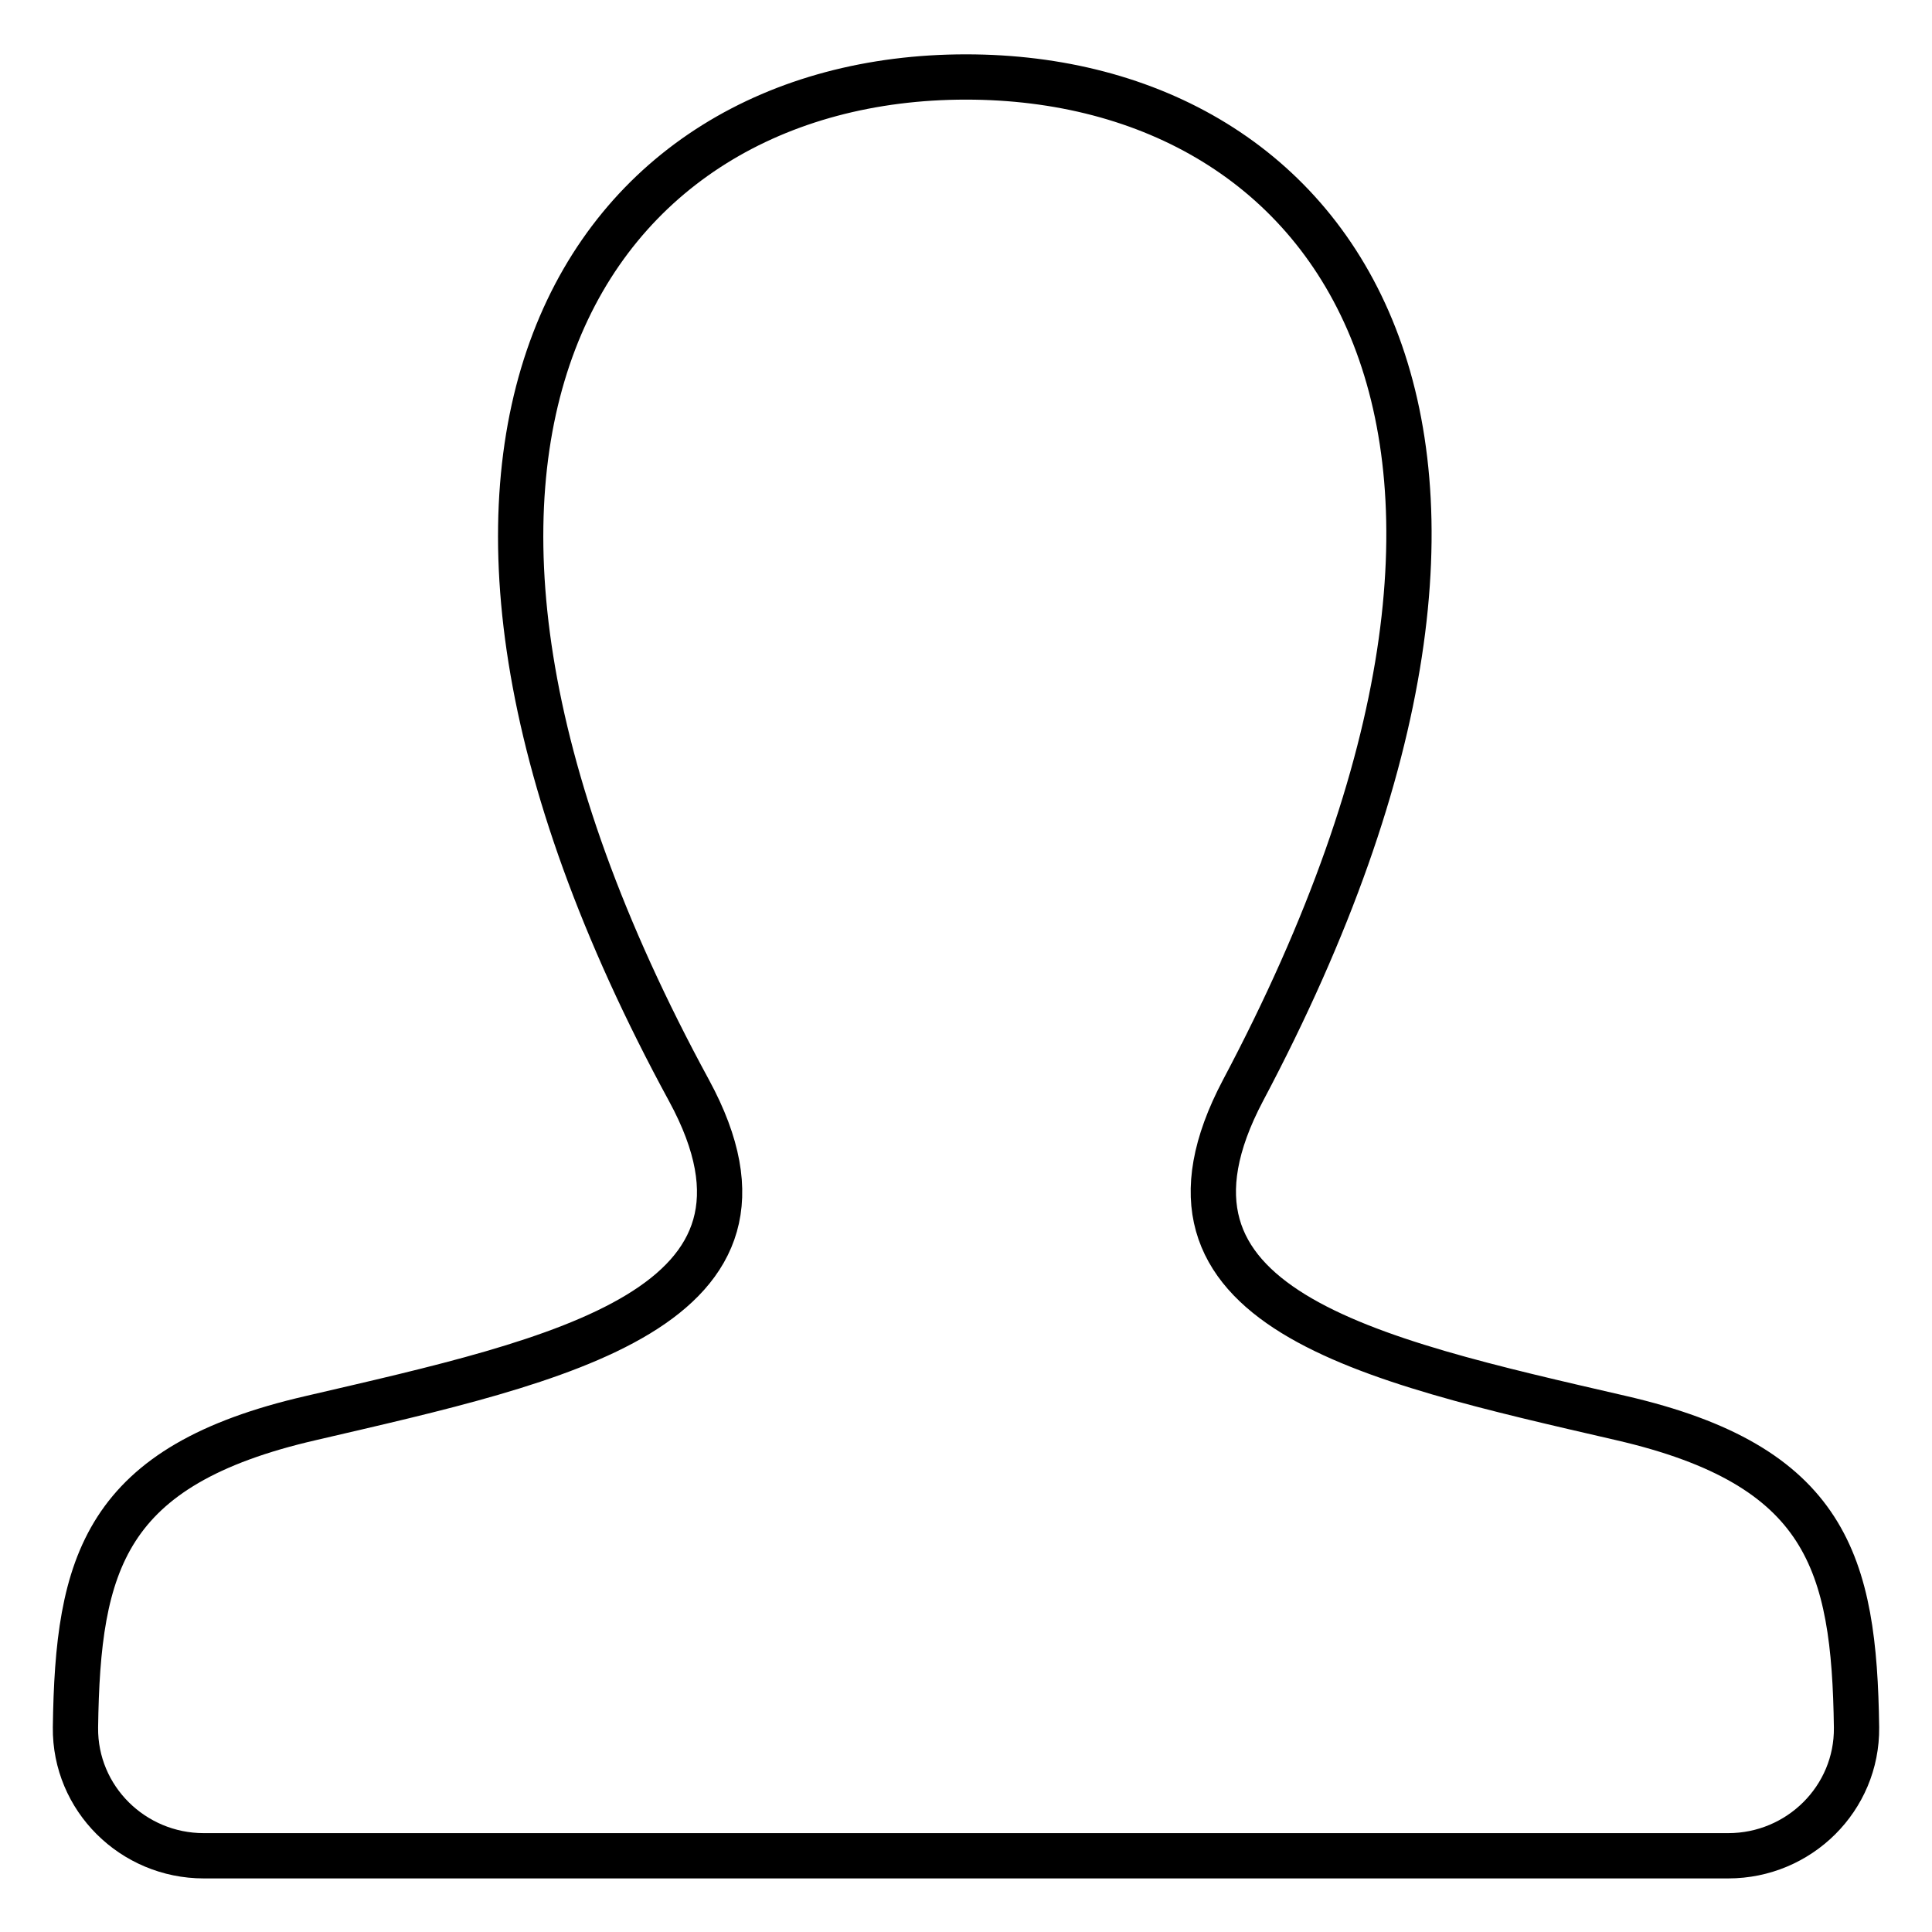 <?xml version="1.0" encoding="utf-8"?>
<!-- Svg Vector Icons : http://www.onlinewebfonts.com/icon -->
<!DOCTYPE svg PUBLIC "-//W3C//DTD SVG 1.1//EN" "http://www.w3.org/Graphics/SVG/1.1/DTD/svg11.dtd">
<svg version="1.1" xmlns="http://www.w3.org/2000/svg" xmlns:xlink="http://www.w3.org/1999/xlink" x="0px" y="0px" viewBox="0 0 256 256" enable-background="new 0 0 256 256" xml:space="preserve">
<g> <path stroke-width="6" fill-opacity="0" stroke="#000000"  d="M214.8,187.9c-33.8-7.8-65.3-14.6-50.1-43.4C211.1,57,177,10.2,128,10.2c-50,0-83.3,48.6-36.7,134.3 c15.7,28.9-17,35.7-50.1,43.4c-27.4,6.3-30.9,19.2-31.2,41c-0.1,9.4,7.6,17,17,17h202c9.4,0,17.1-7.6,17-17 C245.7,207.1,242.1,194.2,214.8,187.9L214.8,187.9z"/></g>
</svg>